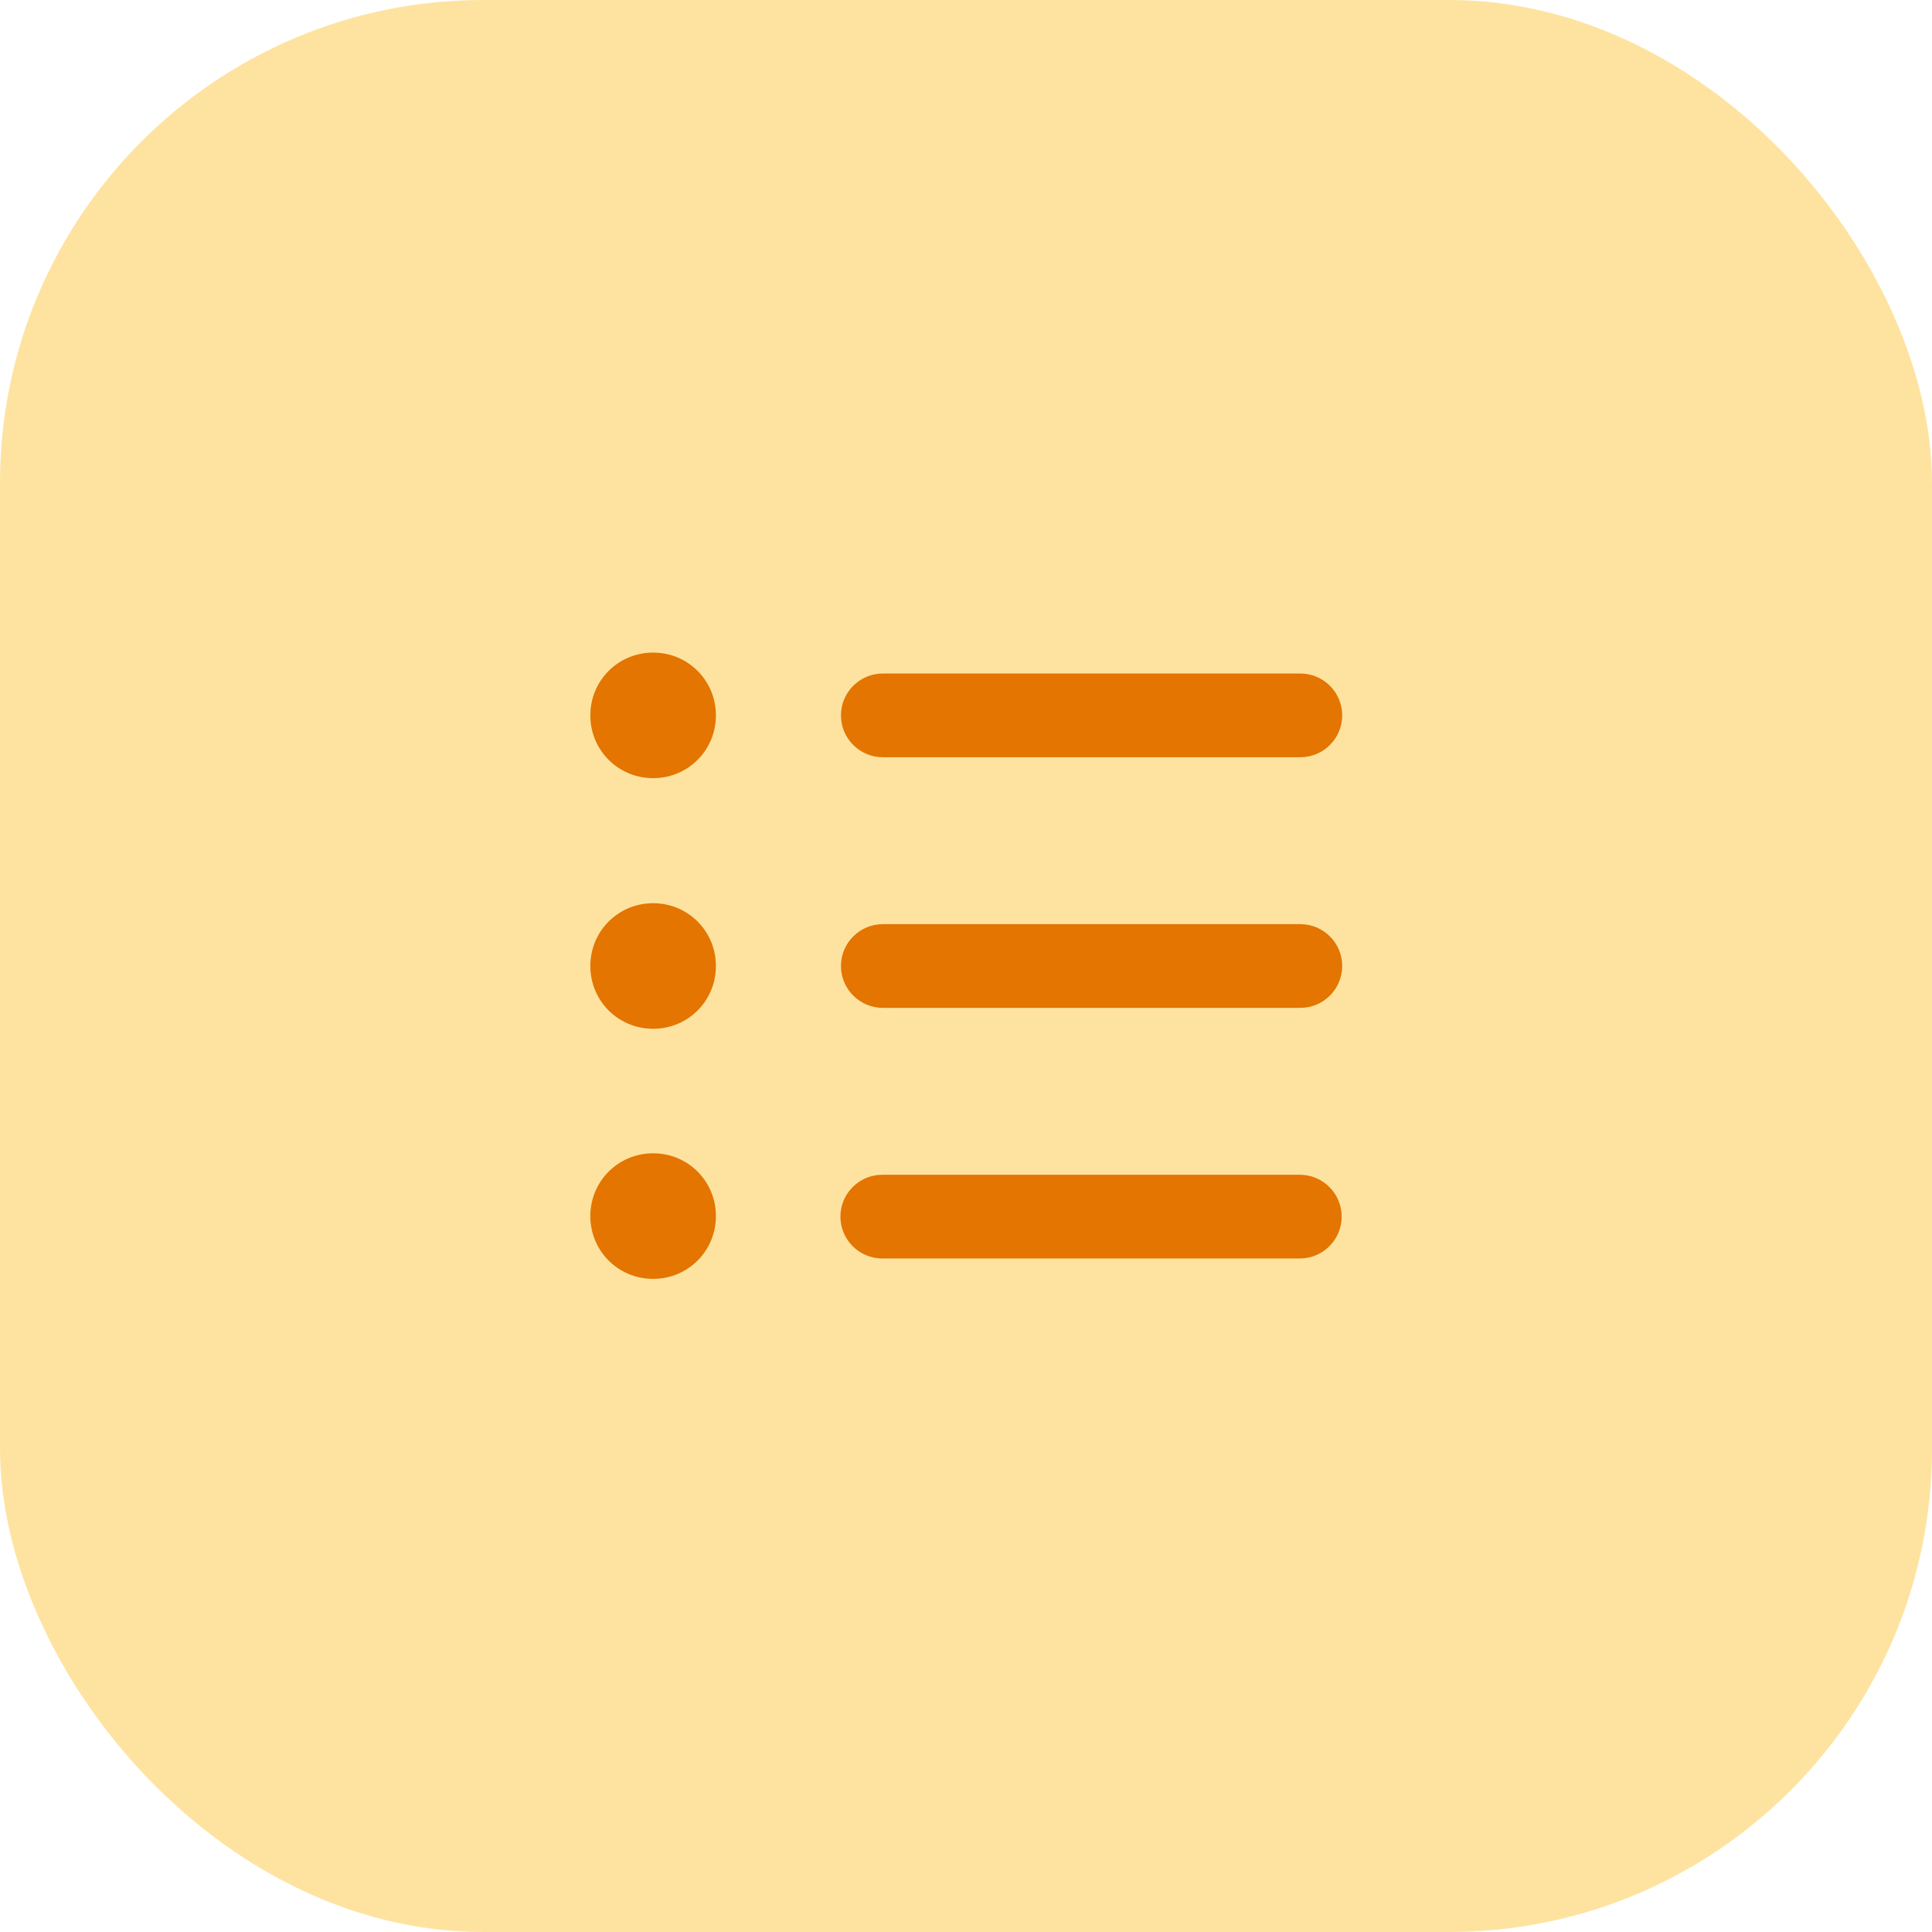 <?xml version="1.0" encoding="UTF-8"?>
<svg xmlns="http://www.w3.org/2000/svg" width="36" height="36" viewBox="0 0 36 36">
  <g id="Calque_1" data-name="Calque 1"/>
  <g id="Calque_2" data-name="Calque 2">
    <g id="Calque_1-2" data-name="Calque 1">
      <g>
        <rect x="0" width="36" height="36" rx="9" ry="9" style="fill: #fee3a0;"/>
        <g id="Illustration_59" data-name="Illustration 59">
          <path d="M12.17,14.5c.65,0,1.17-.52,1.17-1.17s-.52-1.17-1.17-1.17-1.17,.52-1.17,1.17,.52,1.17,1.17,1.17Z" style="fill: #e37500;"/>
          <path d="M15.67,13.33c0-.43,.35-.78,.78-.78h7.78c.43,0,.78,.35,.78,.78s-.35,.78-.78,.78h-7.78c-.43,0-.78-.35-.78-.78Z" style="fill: #e37500;"/>
          <path d="M12.17,19.17c.65,0,1.17-.52,1.17-1.17s-.52-1.17-1.17-1.17-1.17,.52-1.17,1.17,.52,1.17,1.17,1.17Z" style="fill: #e37500;"/>
          <path d="M15.67,18c0-.43,.35-.78,.78-.78h7.78c.43,0,.78,.35,.78,.78s-.35,.78-.78,.78h-7.78c-.43,0-.78-.35-.78-.78Z" style="fill: #e37500;"/>
          <path d="M12.17,23.83c.65,0,1.17-.52,1.17-1.17s-.52-1.17-1.17-1.17-1.17,.52-1.17,1.17,.52,1.17,1.17,1.17Z" style="fill: #e37500;"/>
          <path d="M16.44,21.89c-.43,0-.78,.35-.78,.78s.35,.78,.78,.78h7.78c.43,0,.78-.35,.78-.78s-.35-.78-.78-.78h-7.78Z" style="fill: #e37500;"/>
        </g>
      </g>
    </g>
  </g>
</svg>